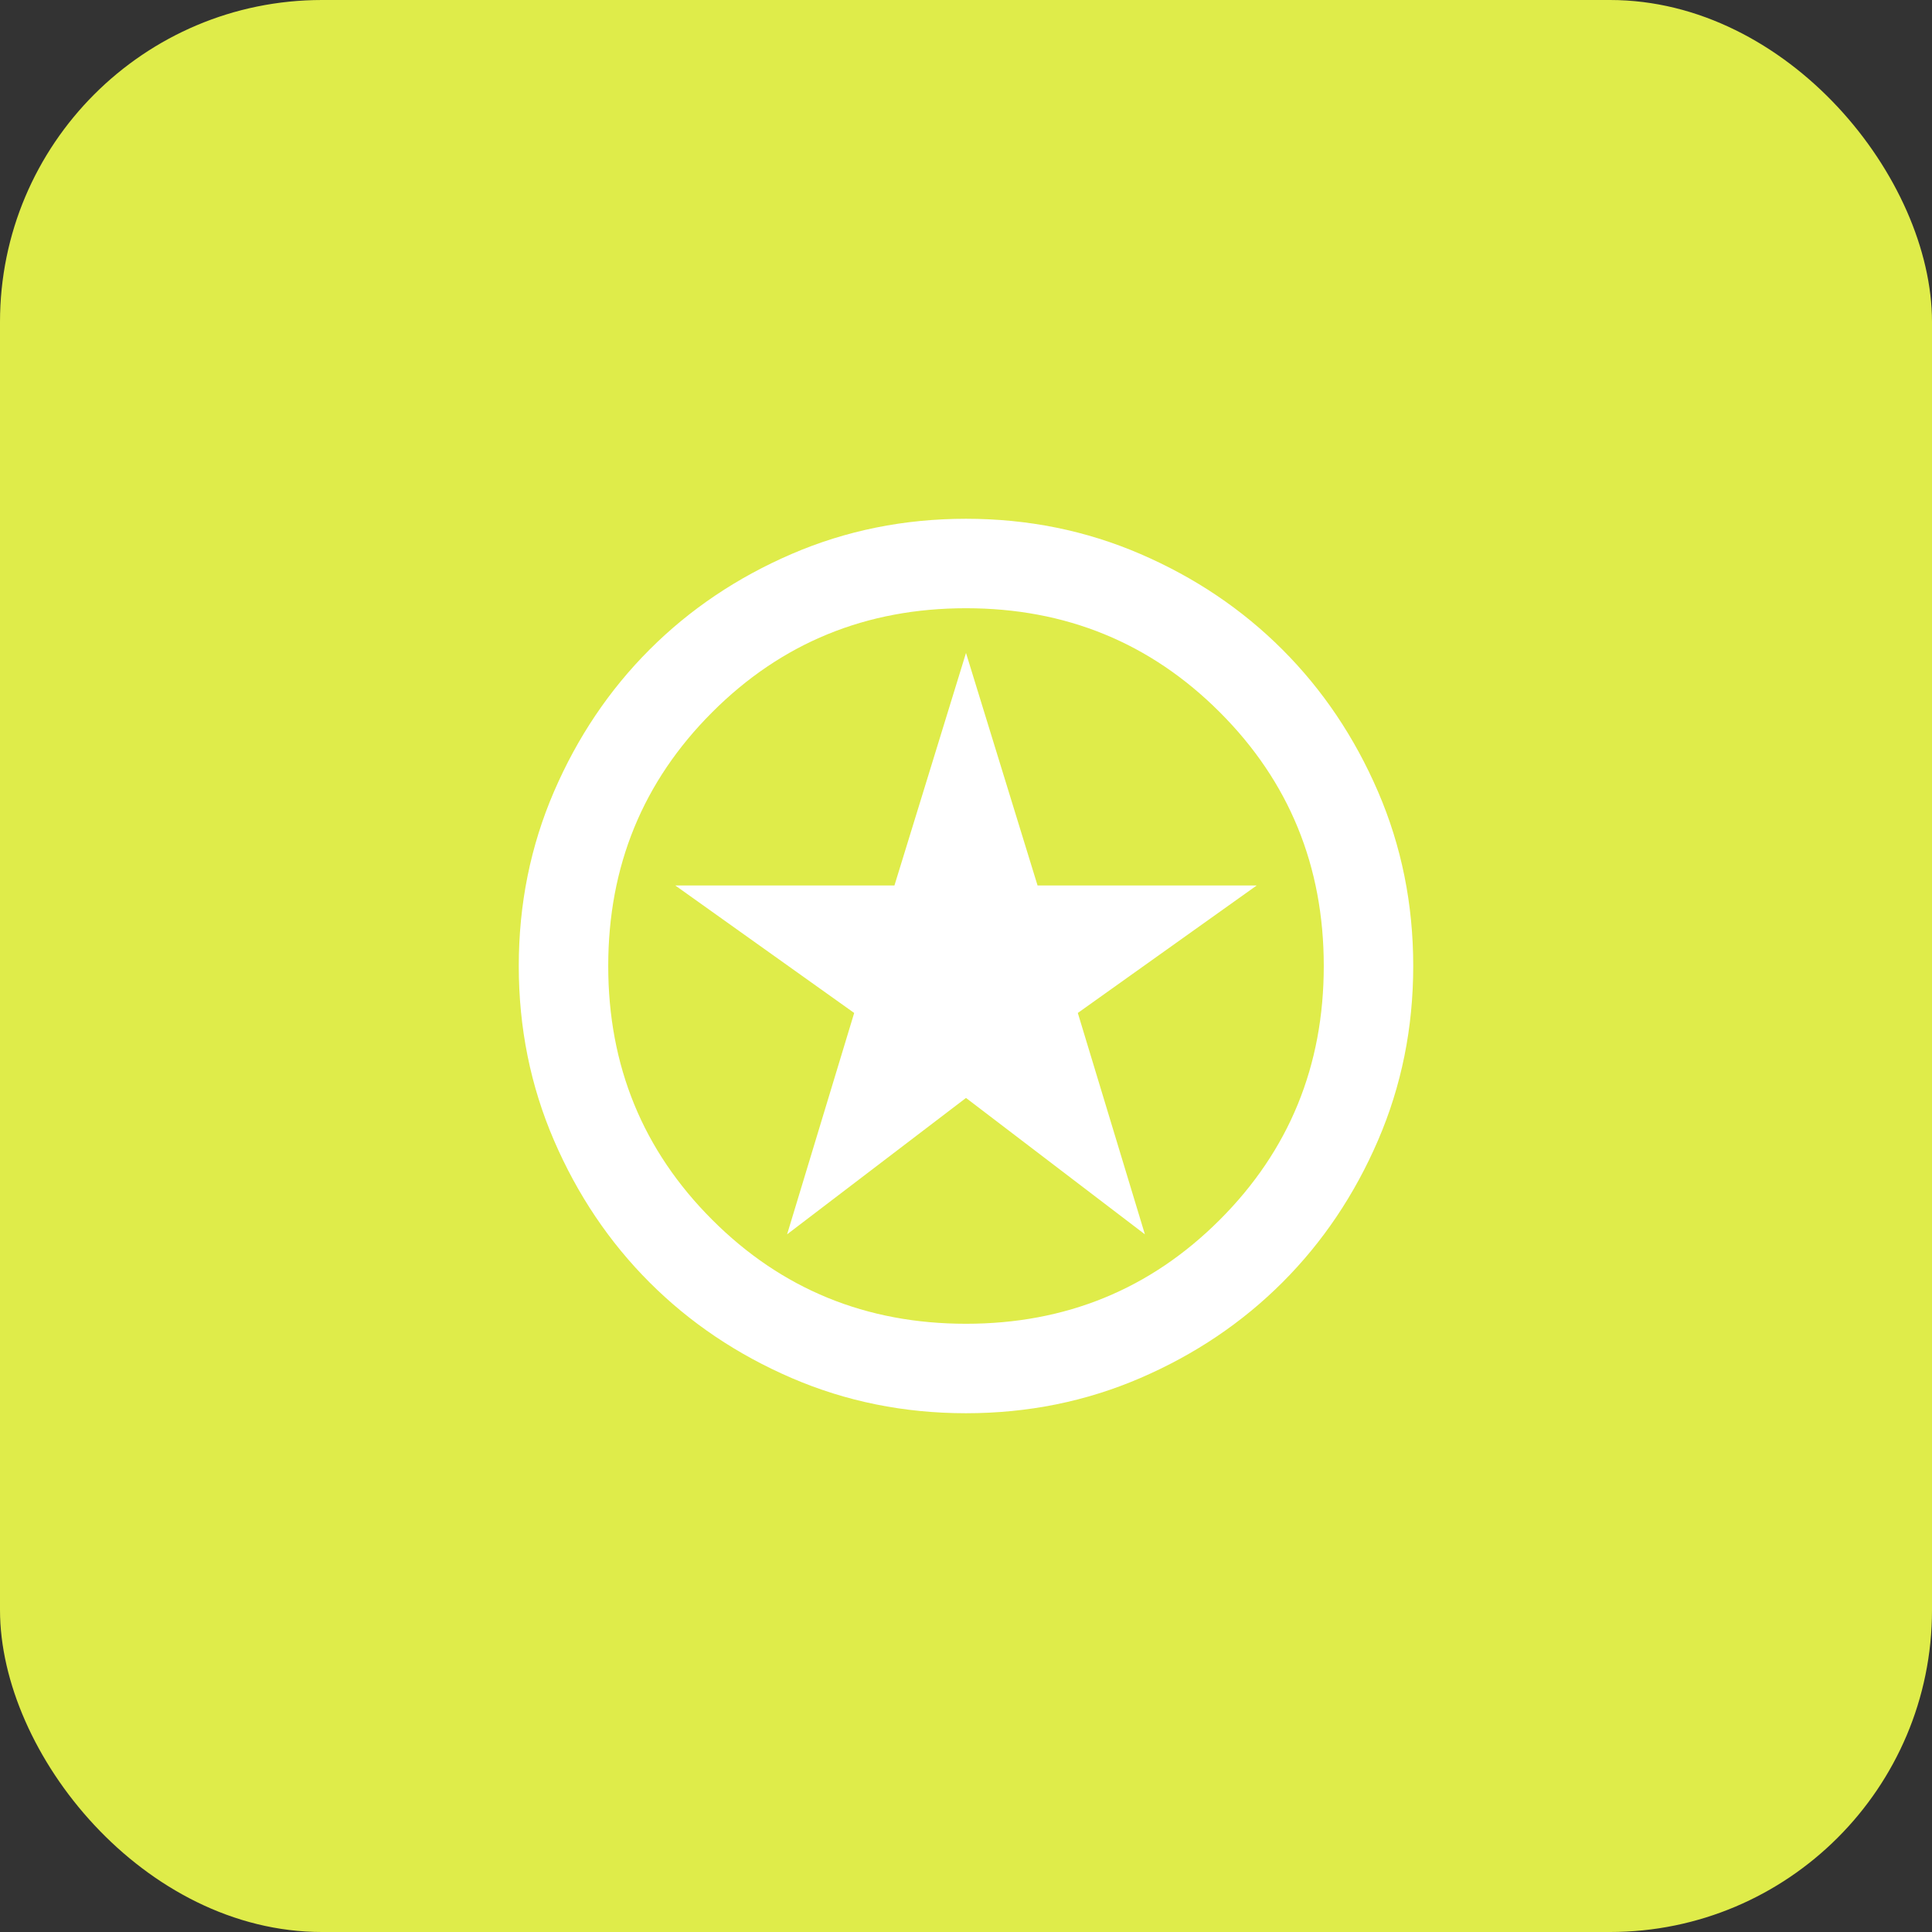 <svg width="72" height="72" viewBox="0 0 72 72" fill="none" xmlns="http://www.w3.org/2000/svg">
<rect x="0" y="0" width="72" height="72" fill="#333333" stroke="none"/>
<rect width="72" height="72" rx="12" fill="#DFEC4A"/>
<path d="M29.333 46L36 40.917L42.667 46L40.167 37.75L46.833 33H38.667L36 24.333L33.333 33H25.167L31.833 37.75L29.333 46ZM36 52.667C33.694 52.667 31.528 52.229 29.5 51.354C27.472 50.479 25.708 49.292 24.208 47.792C22.708 46.292 21.521 44.528 20.646 42.5C19.771 40.472 19.333 38.306 19.333 36C19.333 33.694 19.771 31.528 20.646 29.5C21.521 27.472 22.708 25.708 24.208 24.208C25.708 22.708 27.472 21.521 29.5 20.646C31.528 19.771 33.694 19.333 36 19.333C38.306 19.333 40.472 19.771 42.5 20.646C44.528 21.521 46.292 22.708 47.792 24.208C49.292 25.708 50.479 27.472 51.354 29.5C52.229 31.528 52.667 33.694 52.667 36C52.667 38.306 52.229 40.472 51.354 42.5C50.479 44.528 49.292 46.292 47.792 47.792C46.292 49.292 44.528 50.479 42.5 51.354C40.472 52.229 38.306 52.667 36 52.667ZM36 49.333C39.722 49.333 42.875 48.042 45.458 45.458C48.042 42.875 49.333 39.722 49.333 36C49.333 32.278 48.042 29.125 45.458 26.542C42.875 23.958 39.722 22.667 36 22.667C32.278 22.667 29.125 23.958 26.542 26.542C23.958 29.125 22.667 32.278 22.667 36C22.667 39.722 23.958 42.875 26.542 45.458C29.125 48.042 32.278 49.333 36 49.333Z" fill="white"/>
</svg>
